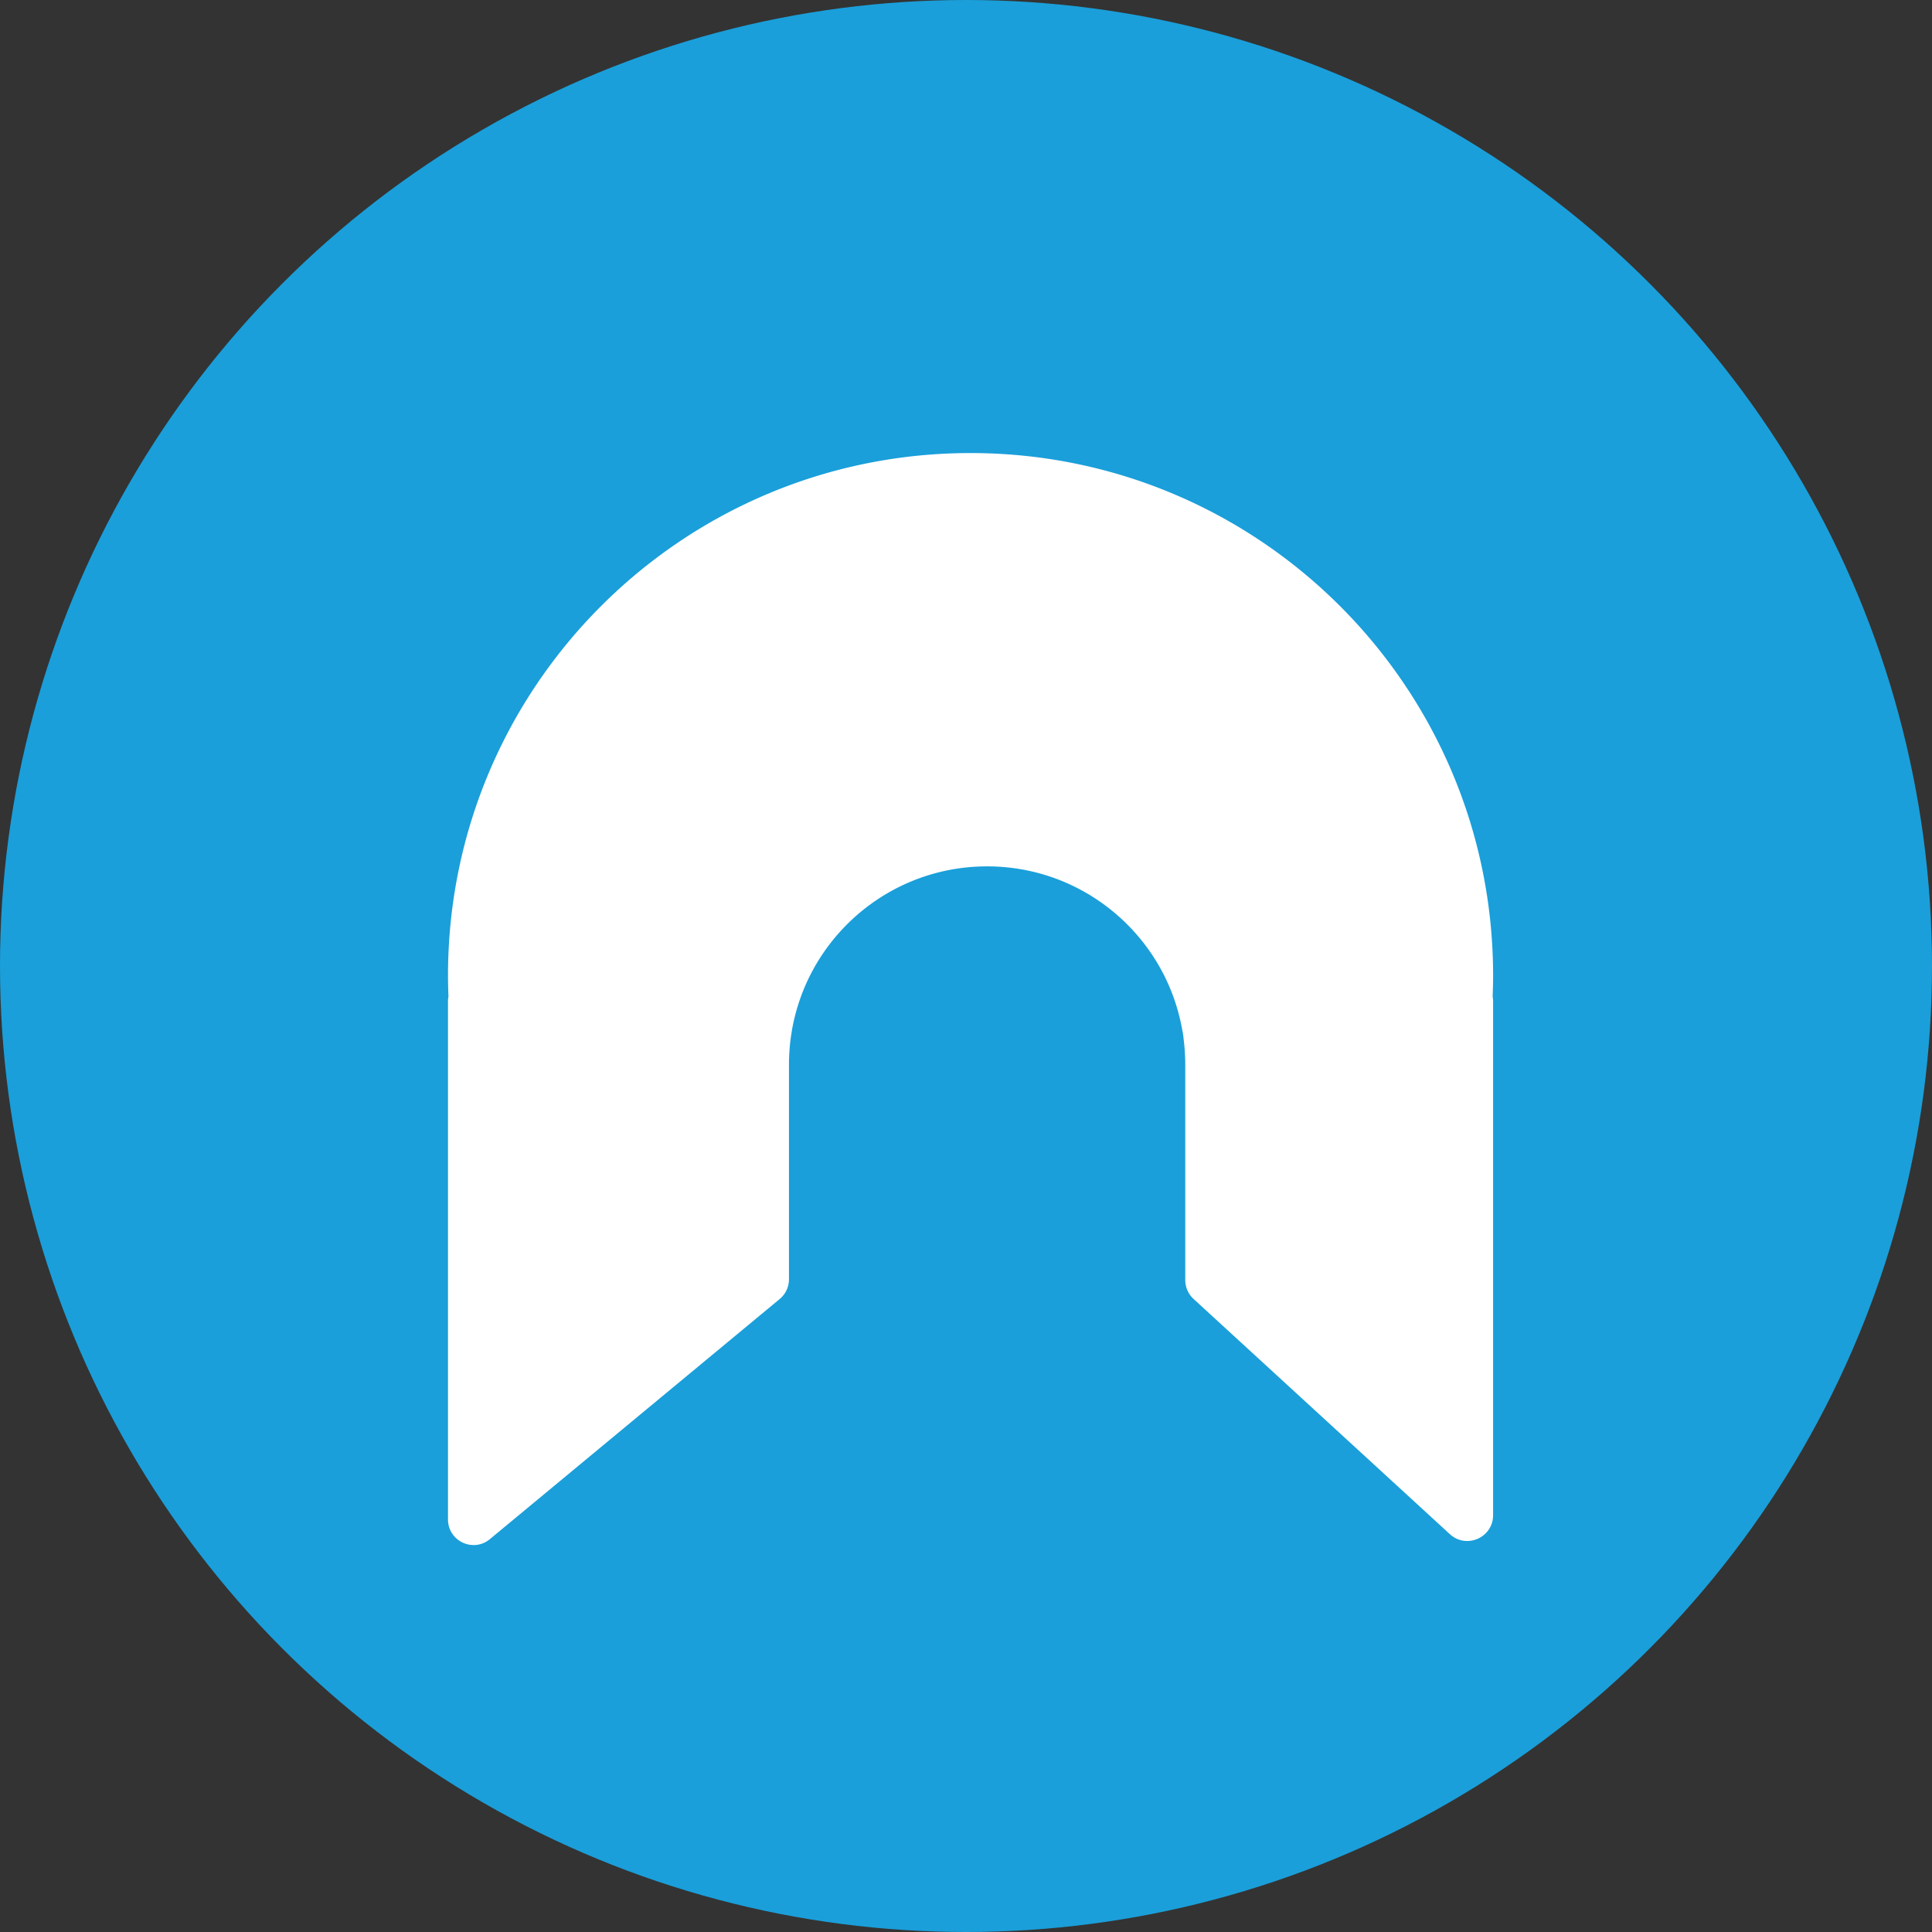 <?xml version="1.0" encoding="UTF-8"?>
<svg xmlns="http://www.w3.org/2000/svg" width="207" height="207" viewBox="0 0 207 207">
  <rect x="0" y="0" width="207" height="207" fill="#333333" stroke="none"/>
  <g fill="none" fill-rule="evenodd">
    <circle fill="#1A9FDA" cx="103.5" cy="103.5" r="103.5"></circle>
    <path d="M159.975 104.527c0-30.92-25.07-55.985-55.99-55.985S48 73.607 48 104.527c0 .748.02 1.49.049 2.23a2.74 2.74 0 0 0-.049.51v55.53c0 2.32 2.701 3.59 4.486 2.11l18.384-15.232 12.67-10.497c.629-.52.992-1.294.992-2.11v-23.015c0-.384.014-.765.034-1.144l.012-.224c.024-.366.056-.729.097-1.09.01-.085.023-.17.032-.256.039-.339.1-.675.153-1.012l.01-.06a21.496 21.496 0 0 1 .276-1.29c.383-1.558.934-3.05 1.639-4.45 3.489-6.939 10.674-11.702 18.975-11.702 8.3 0 15.487 4.763 18.98 11.702a21.065 21.065 0 0 1 1.64 4.457l.051.216c.083.355.16.713.225 1.074.005.03.009.06.015.088.06.285.113.57.135.859.009.128.029.252.043.378.042.36.074.724.097 1.089.005.073.008.146.012.22.02.379.034.76.034 1.145v23.089c0 .774.324 1.512.895 2.035l10.435 9.577 17.022 15.62c1.772 1.626 4.63.37 4.63-2.035V107.29c0-.176-.017-.348-.049-.515.03-.746.05-1.494.05-2.248" fill="#FFF"></path>
  </g>
</svg>
